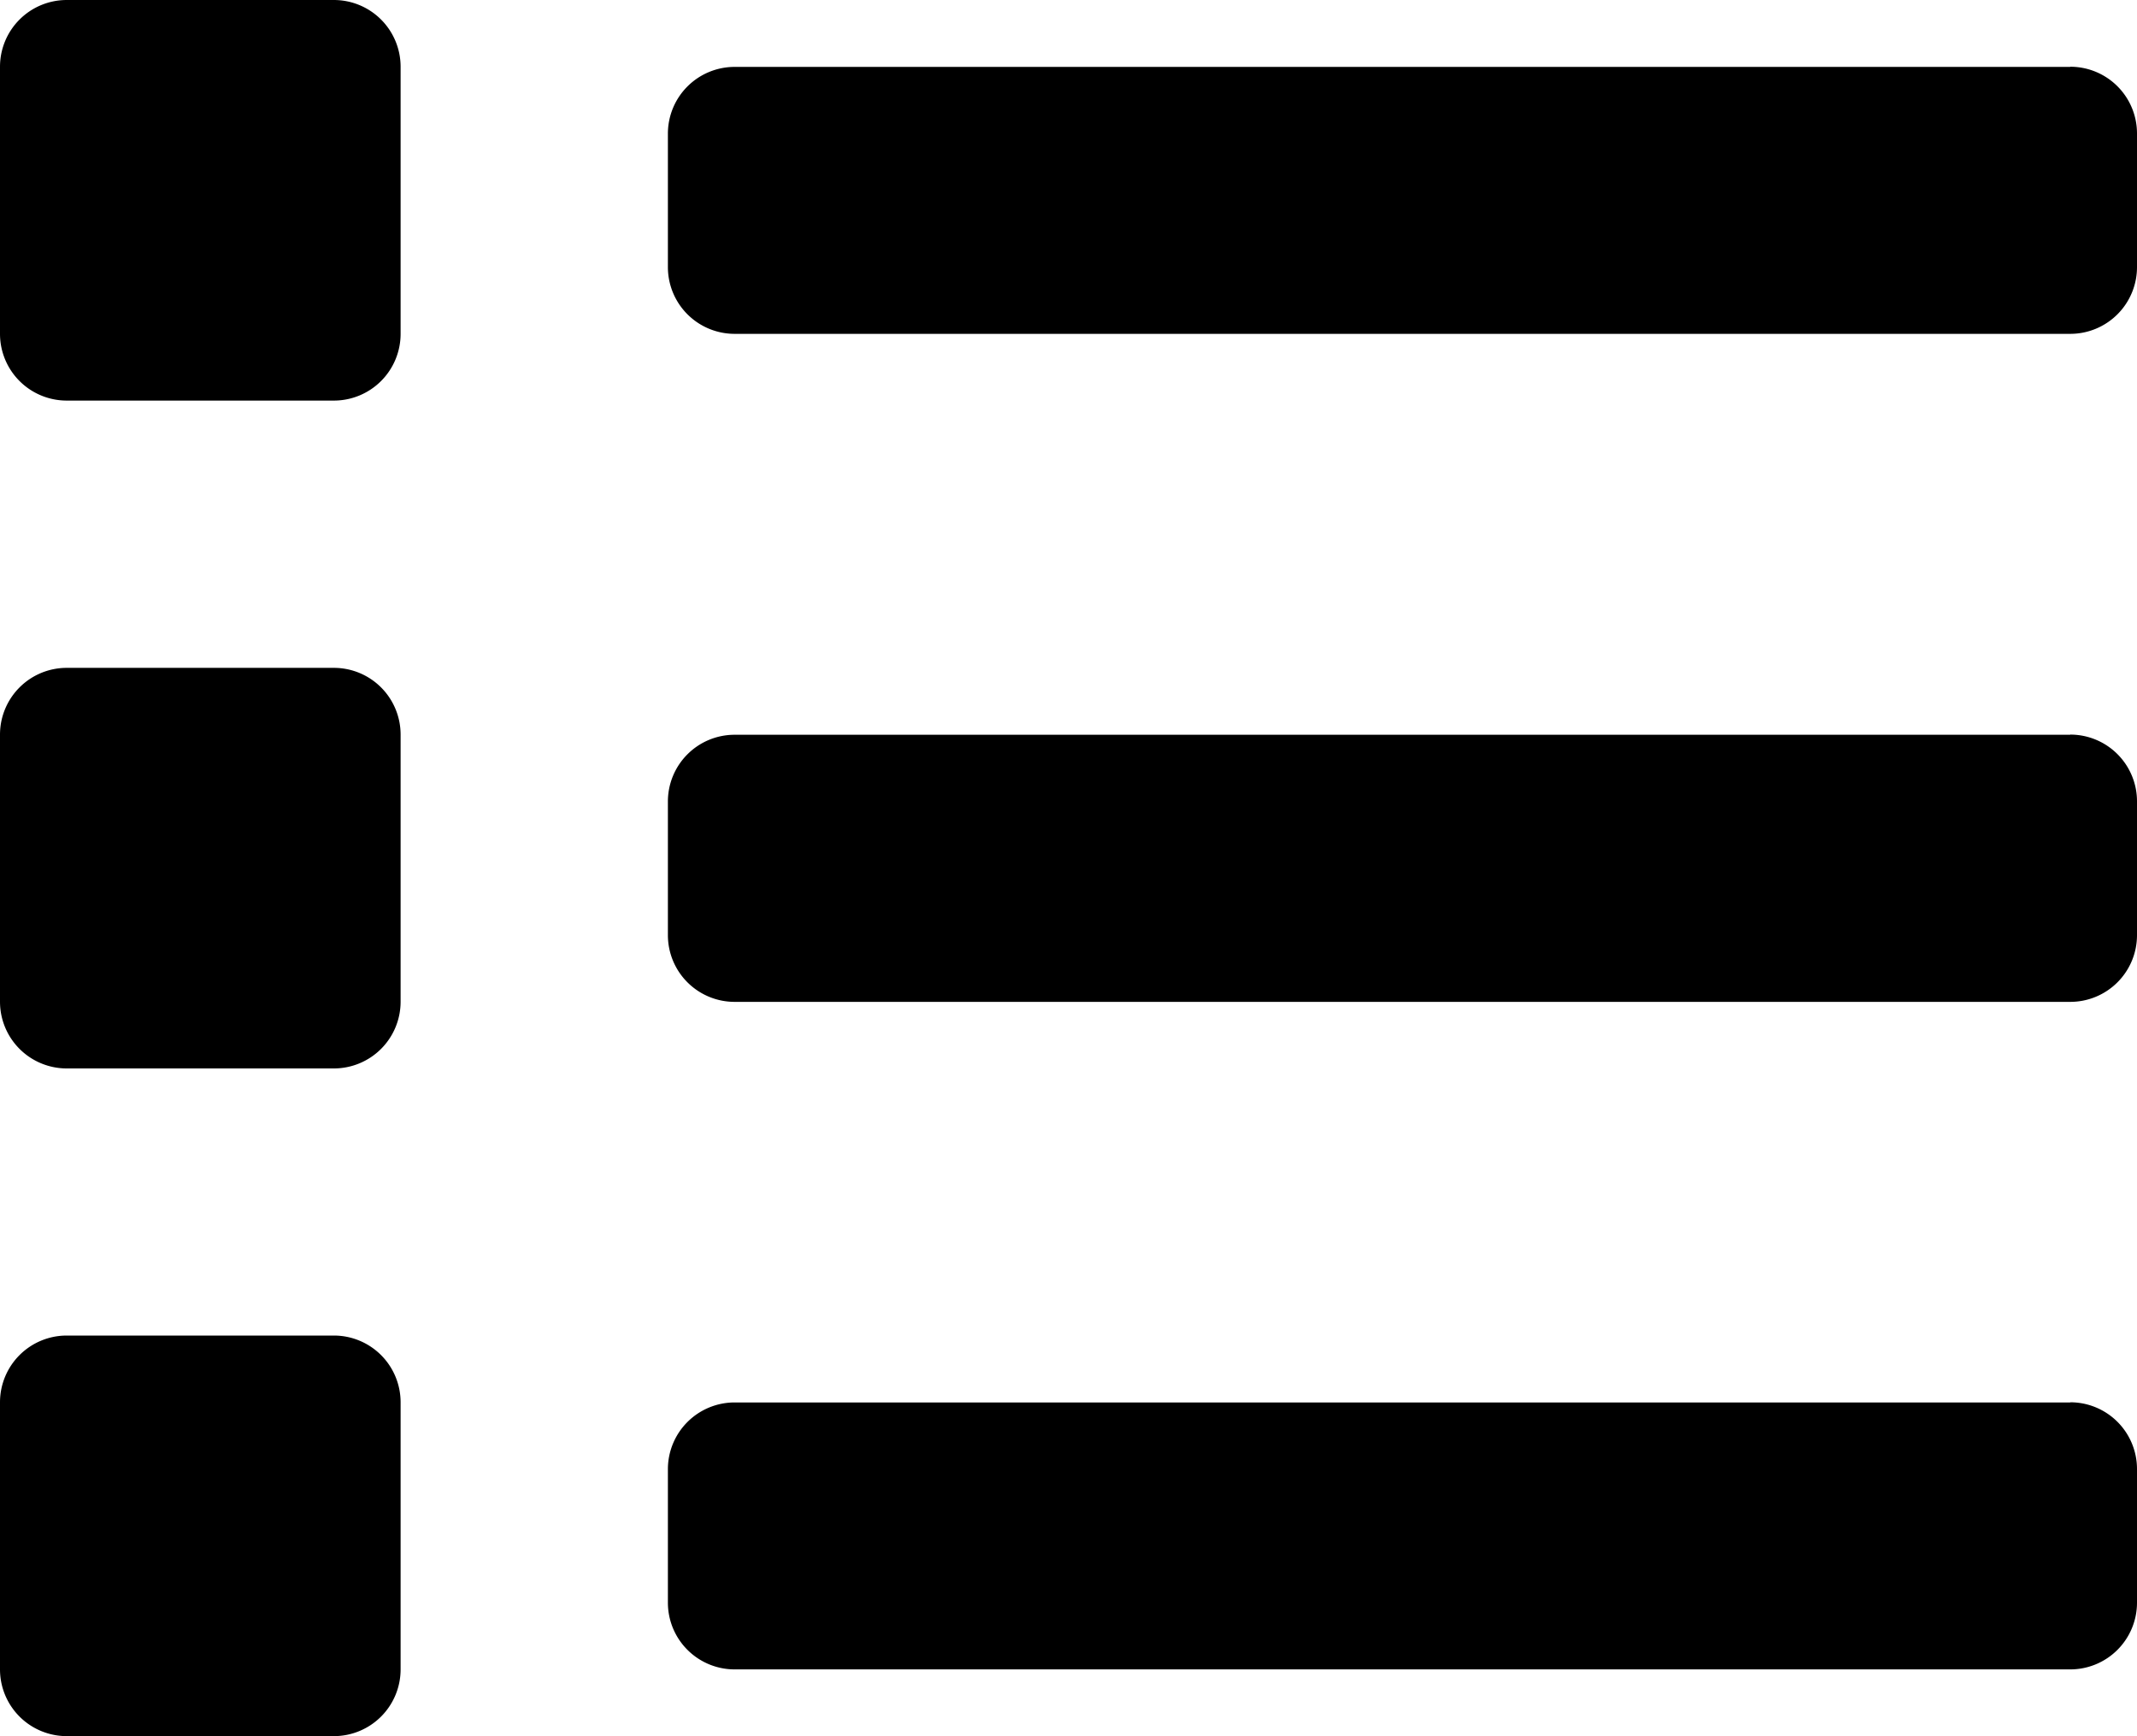 <svg xmlns="http://www.w3.org/2000/svg" width="13" height="10.563" viewBox="0 0 13 10.563">
  <path id="Icon_awesome-list" data-name="Icon awesome-list" d="M2.031,11.5H.406A.406.406,0,0,0,0,11.906v1.625a.406.406,0,0,0,.406.406H2.031a.406.406,0,0,0,.406-.406V11.906A.406.406,0,0,0,2.031,11.5Zm0-8.125H.406A.406.406,0,0,0,0,3.781V5.406a.406.406,0,0,0,.406.406H2.031a.406.406,0,0,0,.406-.406V3.781A.406.406,0,0,0,2.031,3.375Zm0,4.063H.406A.406.406,0,0,0,0,7.844V9.469a.406.406,0,0,0,.406.406H2.031a.406.406,0,0,0,.406-.406V7.844A.406.406,0,0,0,2.031,7.438Zm10.563,4.469H4.469a.406.406,0,0,0-.406.406v.812a.406.406,0,0,0,.406.406h8.125A.406.406,0,0,0,13,13.125v-.812A.406.406,0,0,0,12.594,11.906Zm0-8.125H4.469a.406.406,0,0,0-.406.406V5a.406.406,0,0,0,.406.406h8.125A.406.406,0,0,0,13,5V4.188A.406.406,0,0,0,12.594,3.781Zm0,4.063H4.469a.406.406,0,0,0-.406.406v.813a.406.406,0,0,0,.406.406h8.125A.406.406,0,0,0,13,9.063V8.25A.406.406,0,0,0,12.594,7.844Z" transform="translate(0 -3.375)"/>
</svg>
